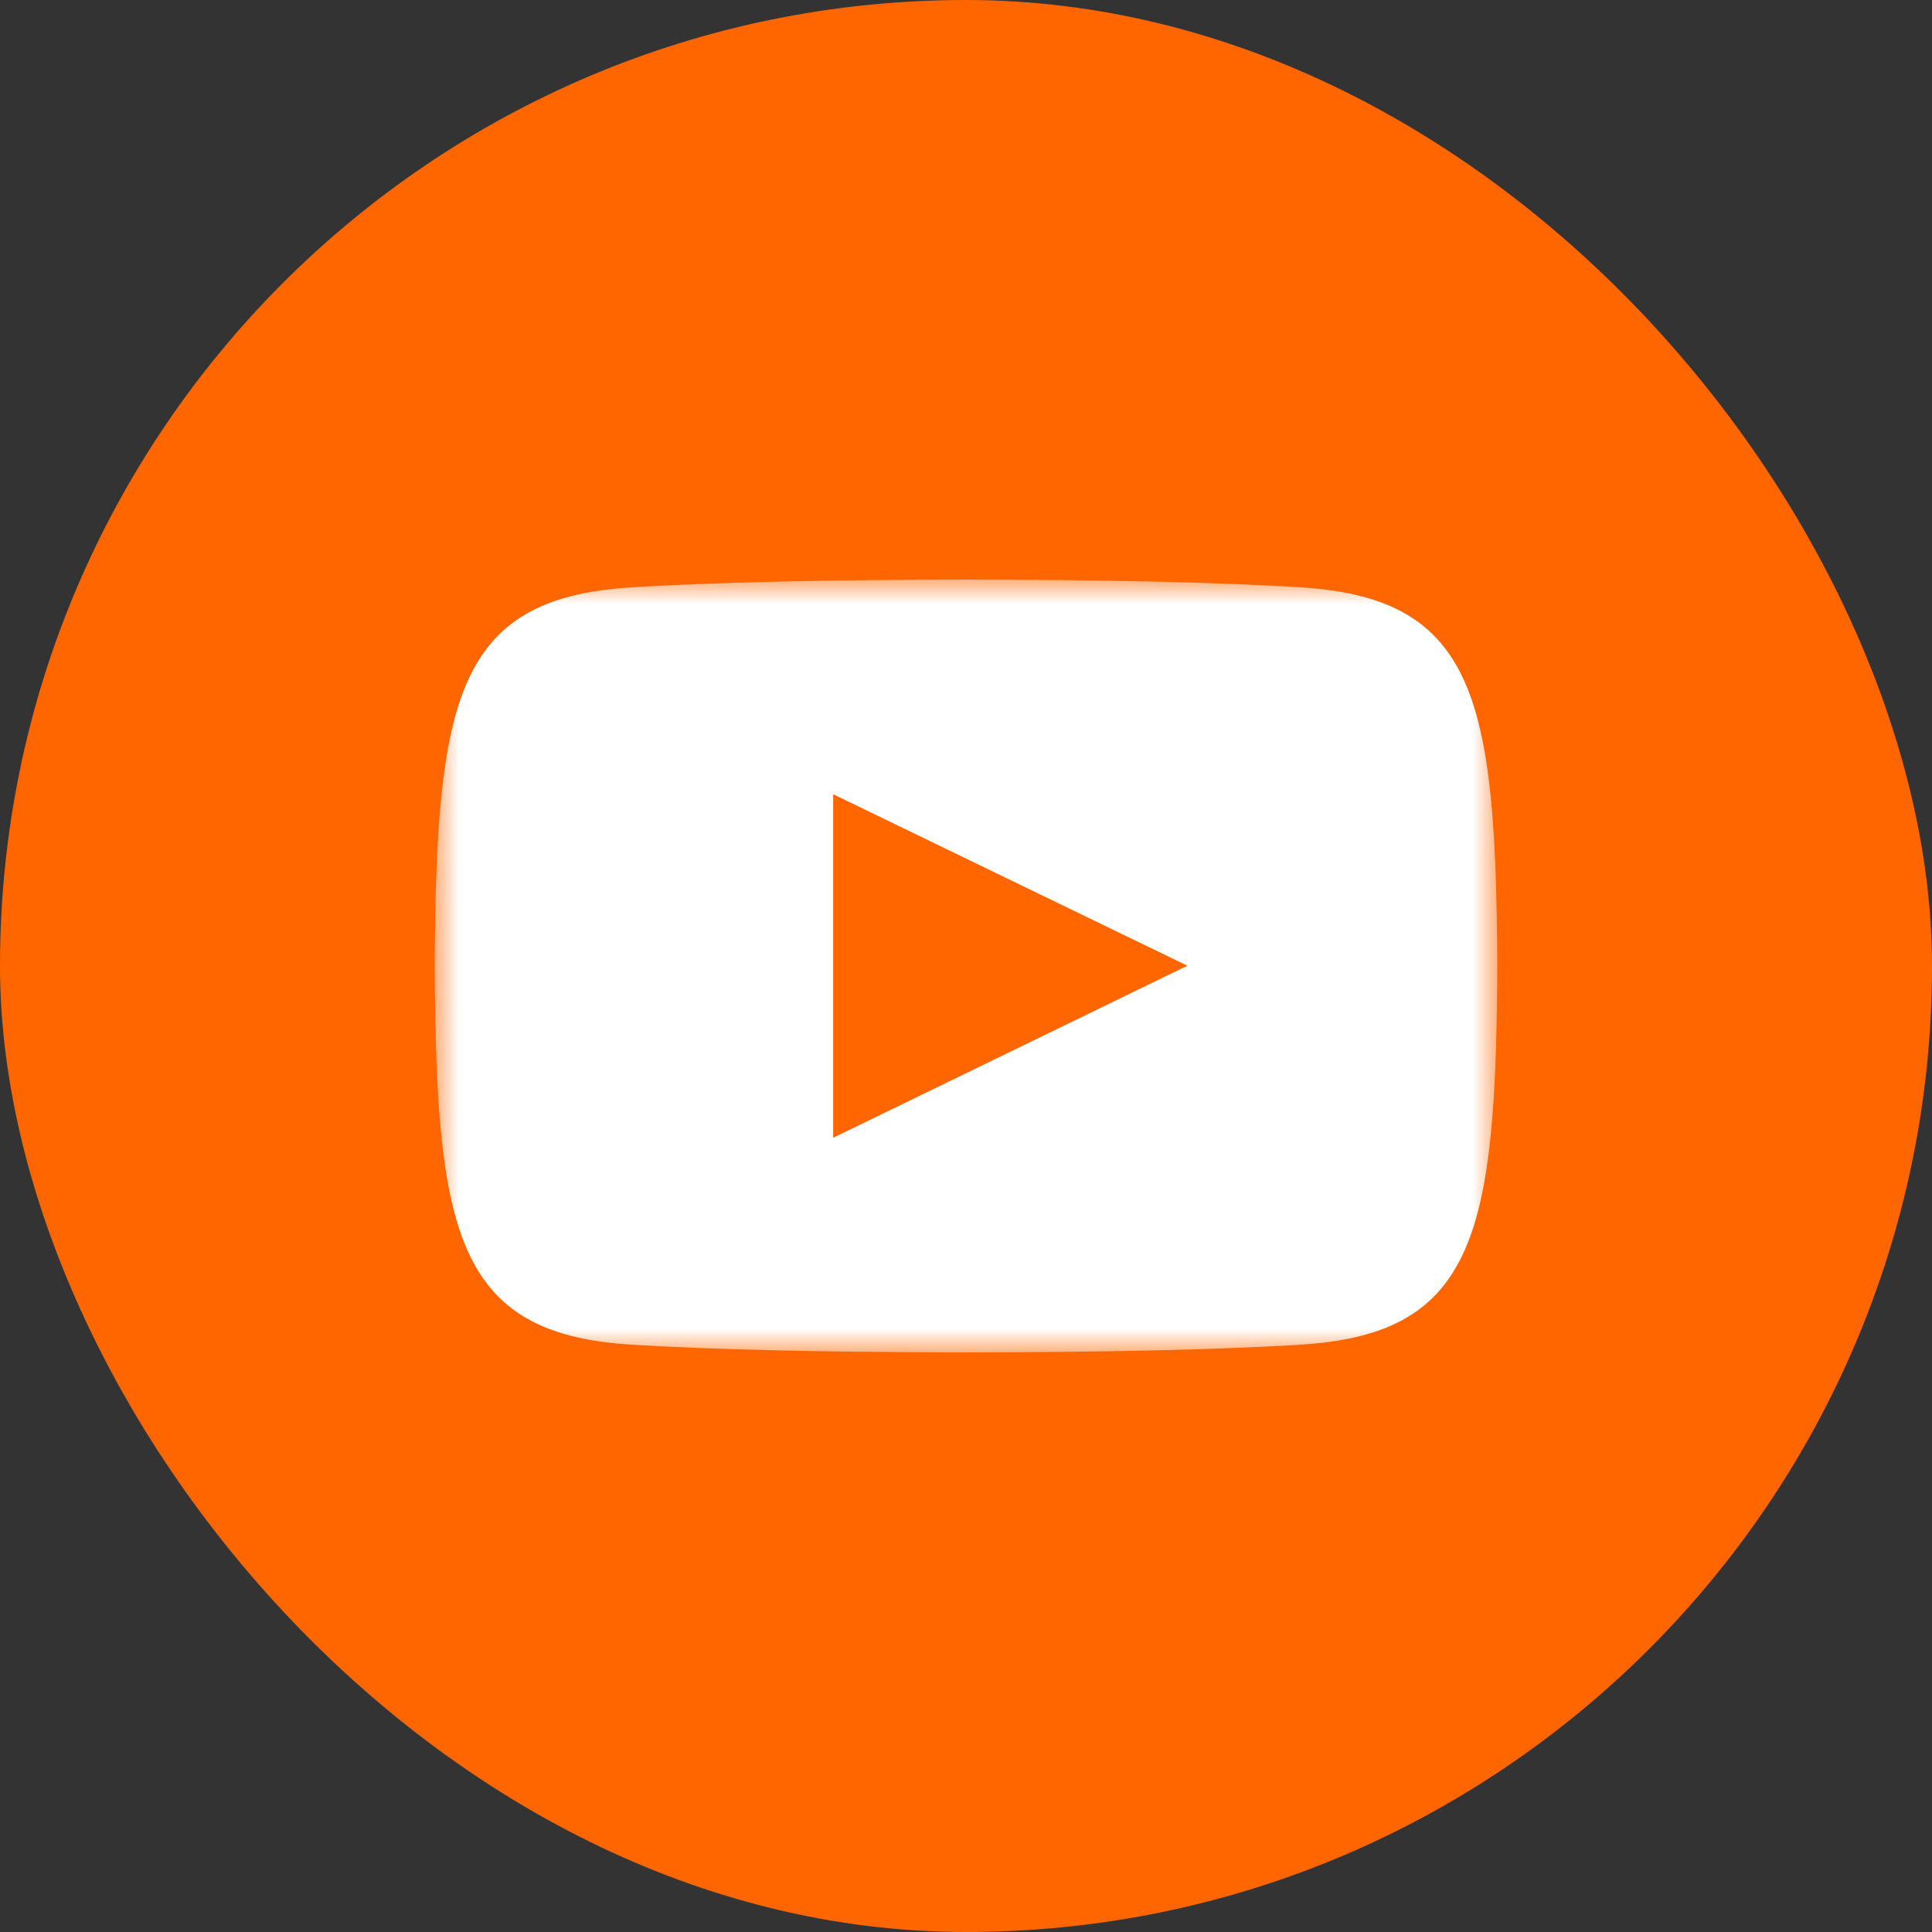 <?xml version="1.0" encoding="UTF-8"?>
<svg width="40px" height="40px" viewBox="0 0 40 40" version="1.1" xmlns="http://www.w3.org/2000/svg" xmlns:xlink="http://www.w3.org/1999/xlink">
    <rect x="0" y="0" width="40" height="40" fill="#333333" stroke="none"/>
    <title>Group 8 3</title>
    <defs>
        <rect id="path-1" x="0" y="0" width="40" height="40" rx="20"></rect>
        <polygon id="path-3" points="0 0 22 0 22 16 0 16"></polygon>
    </defs>
    <g id="Issue-164" stroke="none" stroke-width="1" fill="none" fill-rule="evenodd">
        <g id="Desk---social-icons---40px-icons" transform="translate(-207, -198)">
            <g id="Group-8" transform="translate(207, 198)">
                <mask id="mask-2" fill="white">
                    <use xlink:href="#path-1"></use>
                </mask>
                <use id="Mask" fill="#FF6600" xlink:href="#path-1"></use>
                <g id="Group-3" mask="url(#mask-2)">
                    <g transform="translate(9, 12)">
                        <mask id="mask-4" fill="white">
                            <use xlink:href="#path-3"></use>
                        </mask>
                        <g id="Clip-2" stroke="none" fill="none"></g>
                        <path d="M8.25,11.556 L8.25,4.444 L15.583,7.994 L8.25,11.556 Z M17.98,0.164 C14.677,-0.055 7.319,-0.054 4.02,0.164 C0.447,0.4 0.027,2.493 0,8 C0.027,13.498 0.444,15.599 4.02,15.836 C7.32,16.054 14.677,16.055 17.98,15.836 C21.553,15.6 21.973,13.507 22,8 C21.973,2.502 21.556,0.401 17.98,0.164 L17.98,0.164 Z" id="Fill-1" stroke="none" fill="#FFFFFF" fill-rule="evenodd" mask="url(#mask-4)"></path>
                    </g>
                </g>
            </g>
        </g>
    </g>
</svg>
